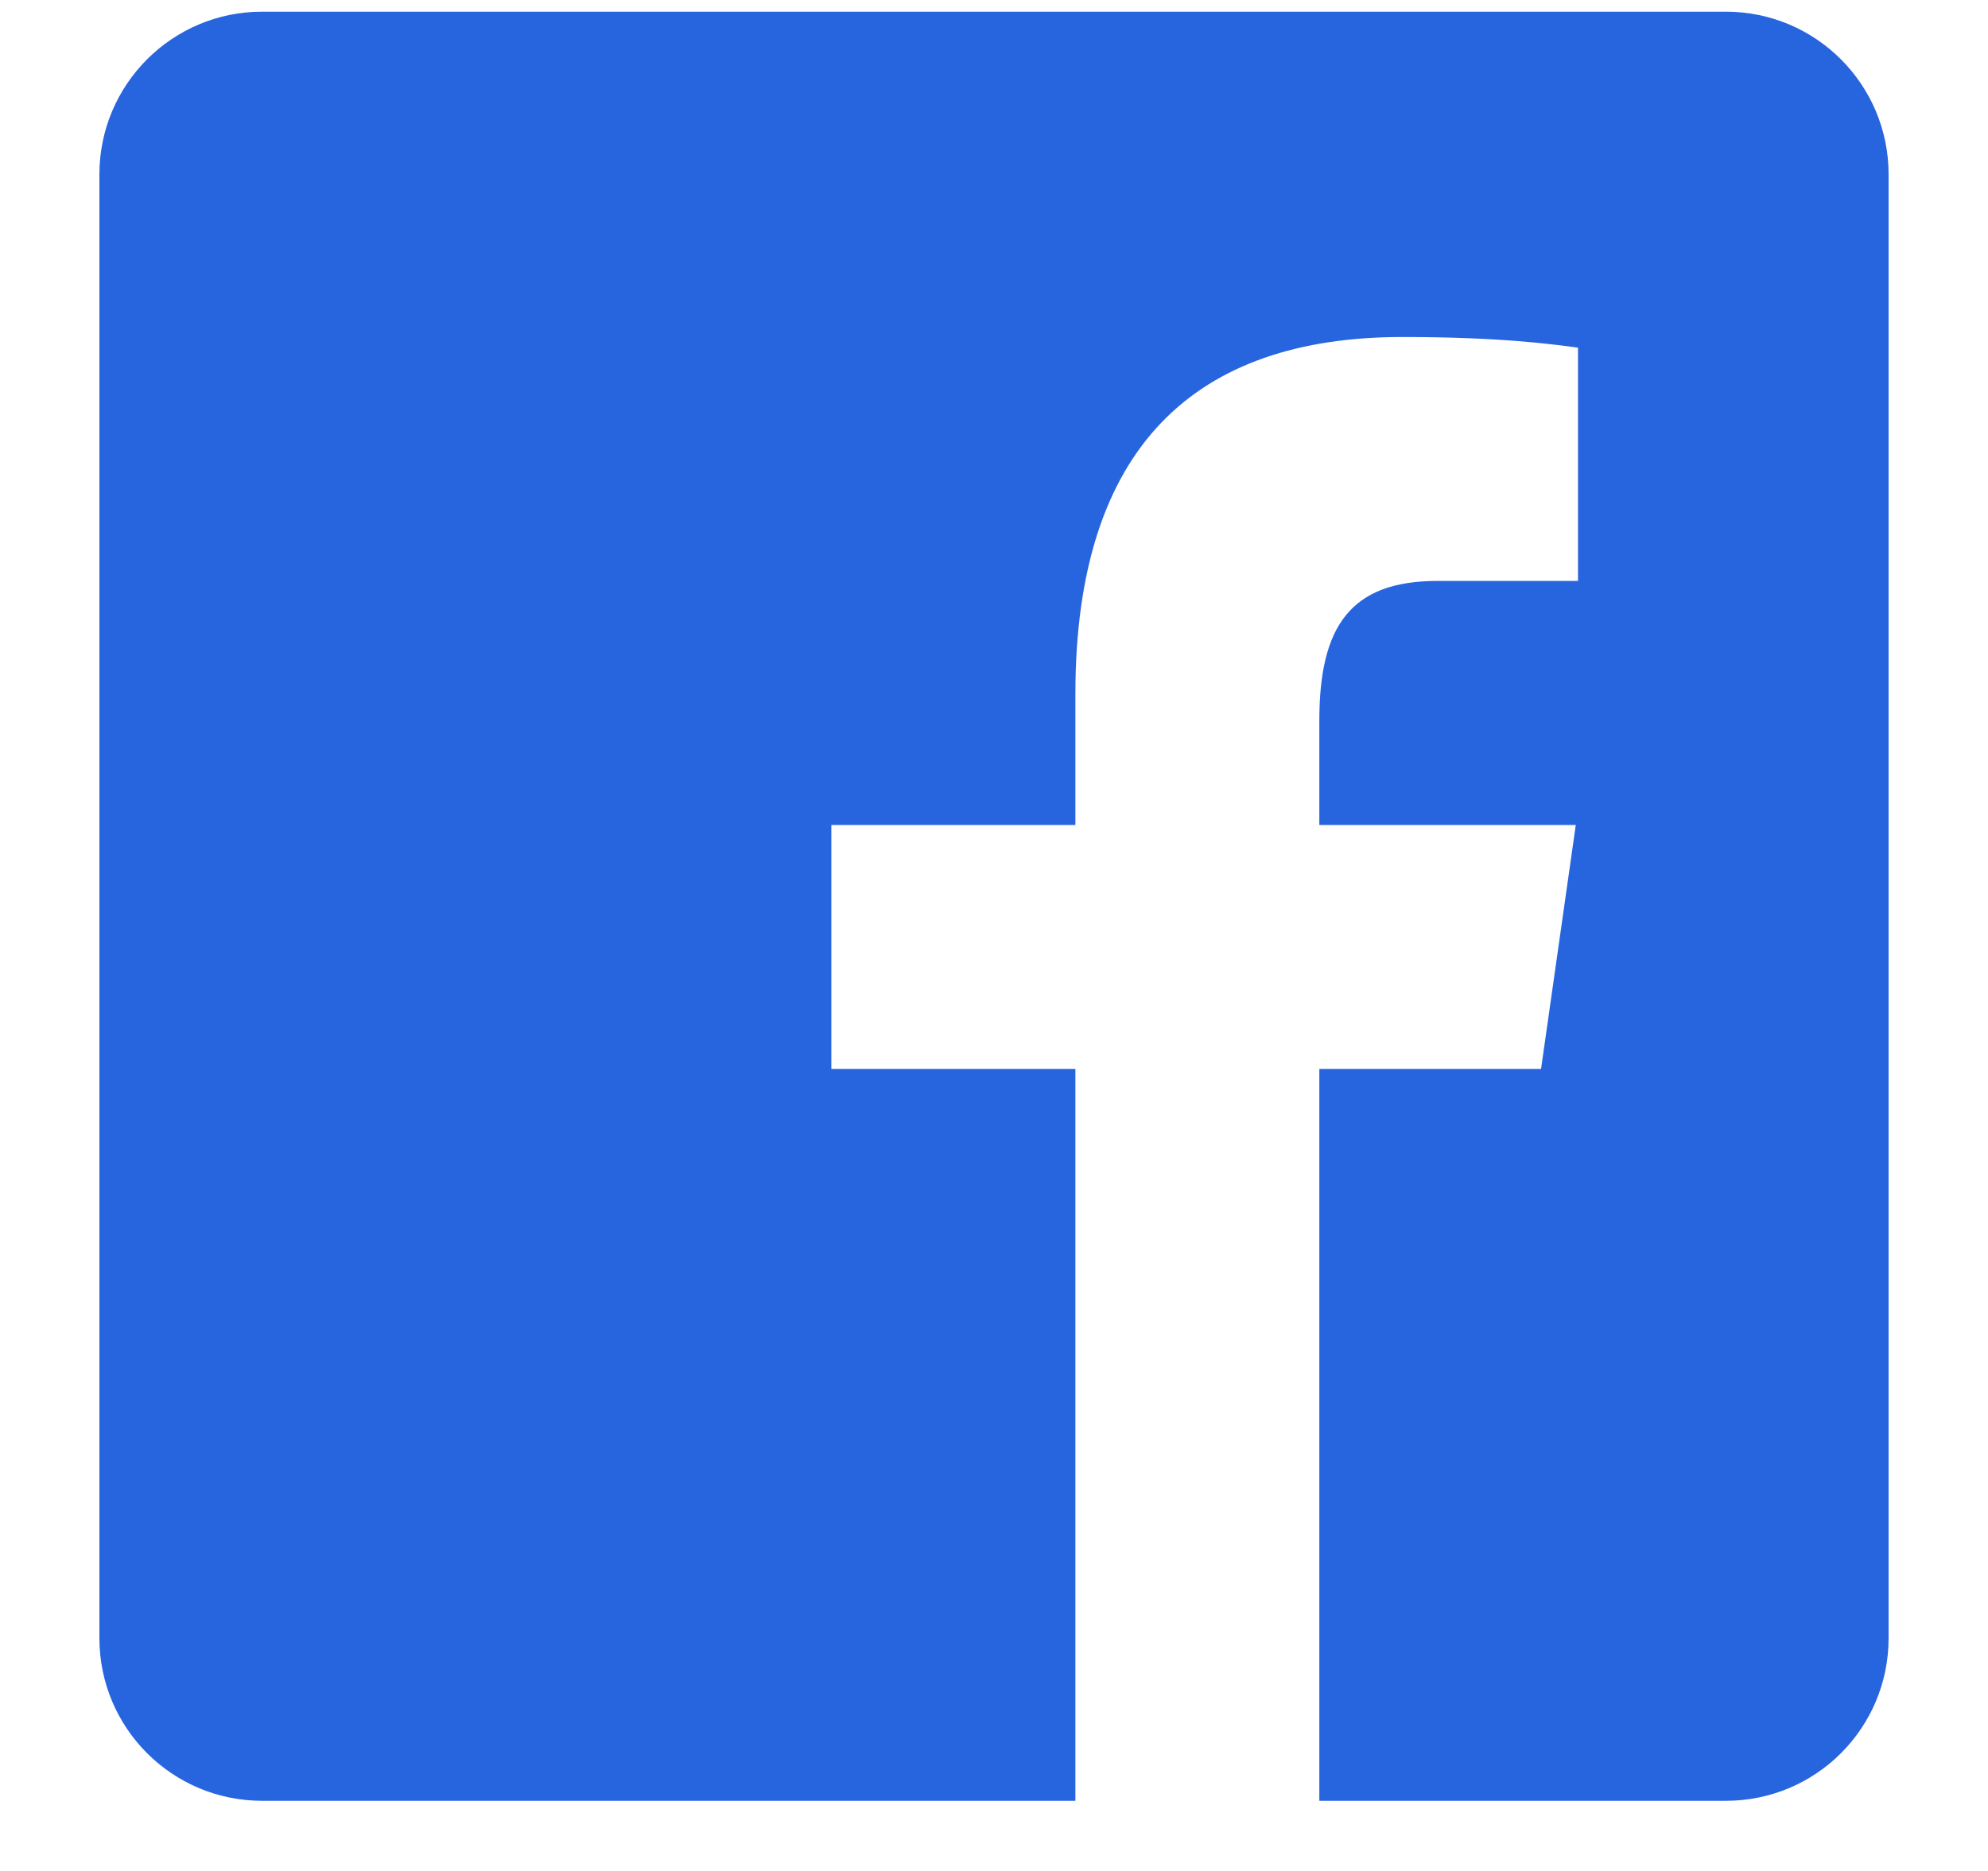 <svg width="17" height="16" viewBox="0 0 17 16" fill="none" xmlns="http://www.w3.org/2000/svg">
<path fill-rule="evenodd" clip-rule="evenodd" d="M14.759 0.1H2.241C1.473 0.1 0.85 0.723 0.85 1.491V14.009C0.85 14.778 1.473 15.4 2.241 15.4H9.196V9.141H7.109V7.055H9.196V5.934C9.196 3.813 10.229 2.882 11.992 2.882C12.836 2.882 13.283 2.945 13.494 2.973V4.968H12.292C11.543 4.968 11.282 5.363 11.282 6.163V7.055H13.475L13.178 9.141H11.282V15.4H14.759C15.528 15.4 16.15 14.778 16.15 14.009V1.491C16.15 0.723 15.527 0.1 14.759 0.1Z" fill="#2765DF"/>
</svg>
